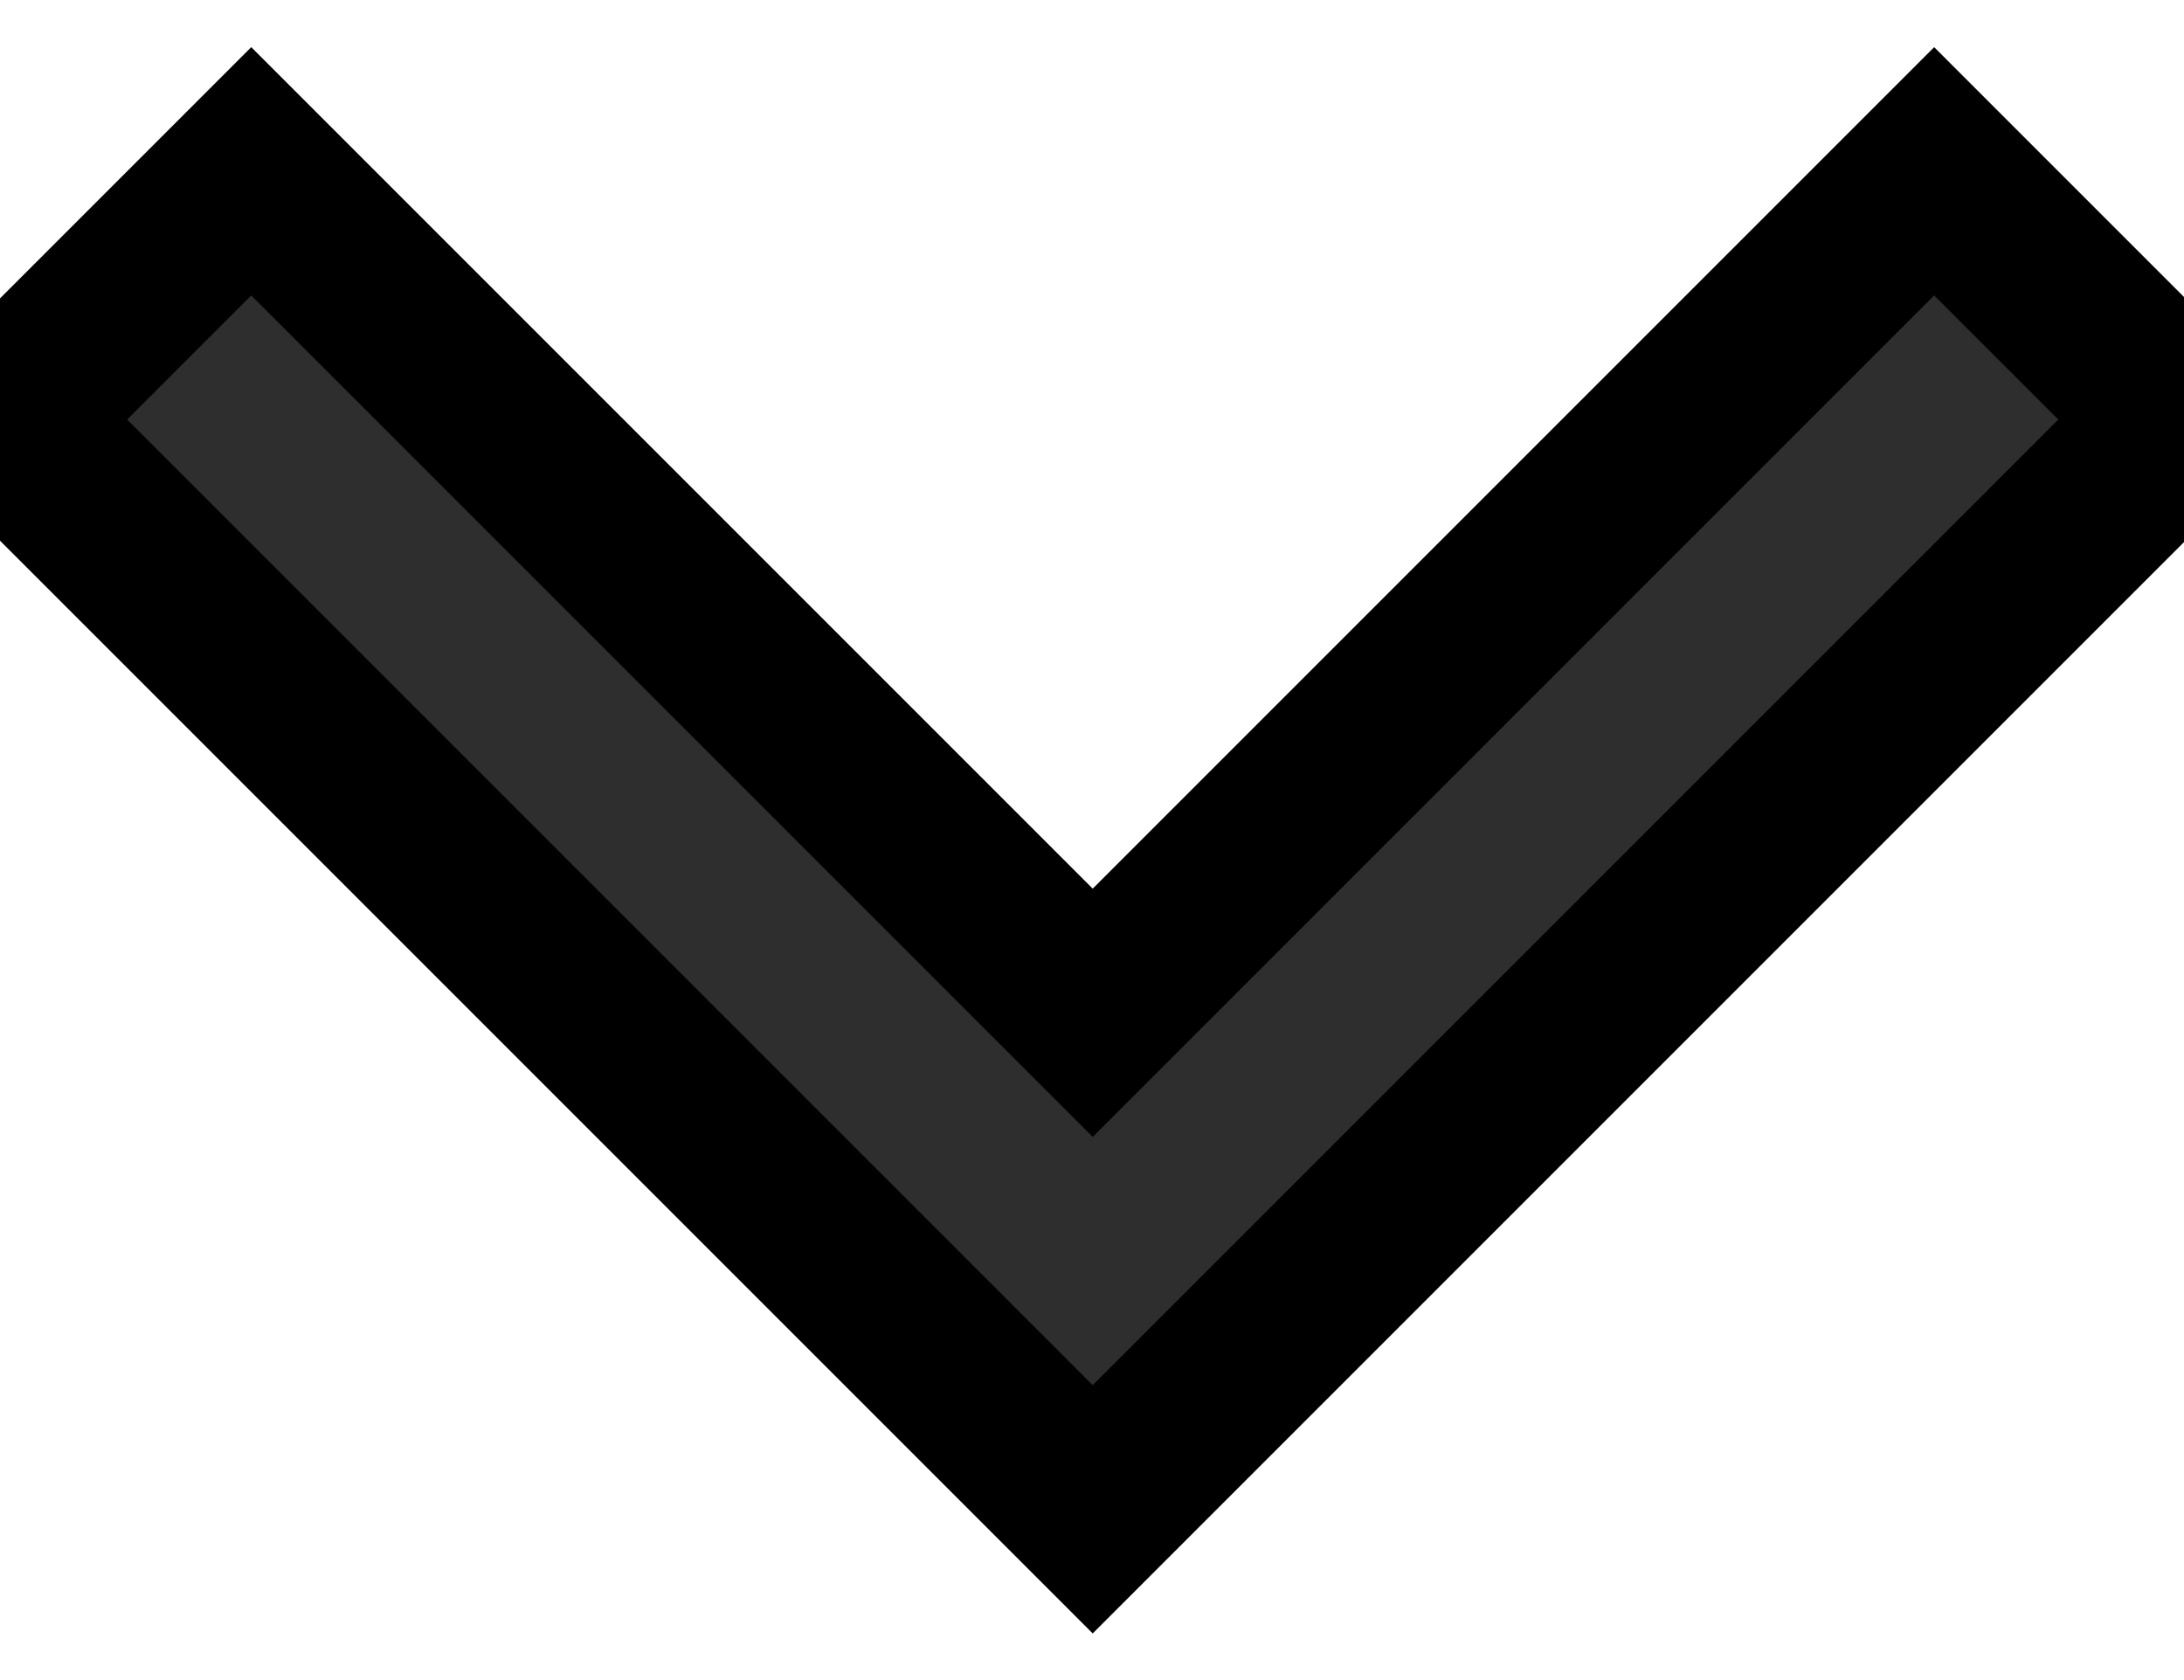 <svg width="13" height="10" xmlns="http://www.w3.org/2000/svg">
 <!-- Created with Method Draw - http://github.com/duopixel/Method-Draw/ -->

 <g>
  <title>background</title>
  <rect fill="none" id="canvas_background" height="12" width="15" y="-1" x="-1"/>
  <g display="none" overflow="visible" y="0" x="0" height="100%" width="100%" id="canvasGrid">
   <rect fill="url(#gridpattern)" stroke-width="0" y="0" x="0" height="100%" width="100%"/>
  </g>
 </g>
 <g>
  <title>Layer 1</title>
  <!-- Generator: Sketch 57.1 (83088) - https://sketch.com -->
  <desc transform="matrix(69.444,0,0,69.444,0,0) ">Created with Sketch.</desc>
  <g stroke="null" id="svg_12">
   <g transform="matrix(1.045,0,0,1.045,99.039,51.7) " fill-rule="evenodd" fill="none" id="svg_7">
    <g stroke="null" fill-rule="nonzero" fill="#2E2E2E" id="svg_8">
     <g stroke="null" id="svg_9">
      <polygon stroke="null" points="-93.343,-48.498 -94.757,-47.084 -88.55,-40.877 -82.343,-47.084 -83.757,-48.498 -88.55,-43.705 " id="svg_10"/>
     </g>
    </g>
   </g>
  </g>
 </g>
</svg>
